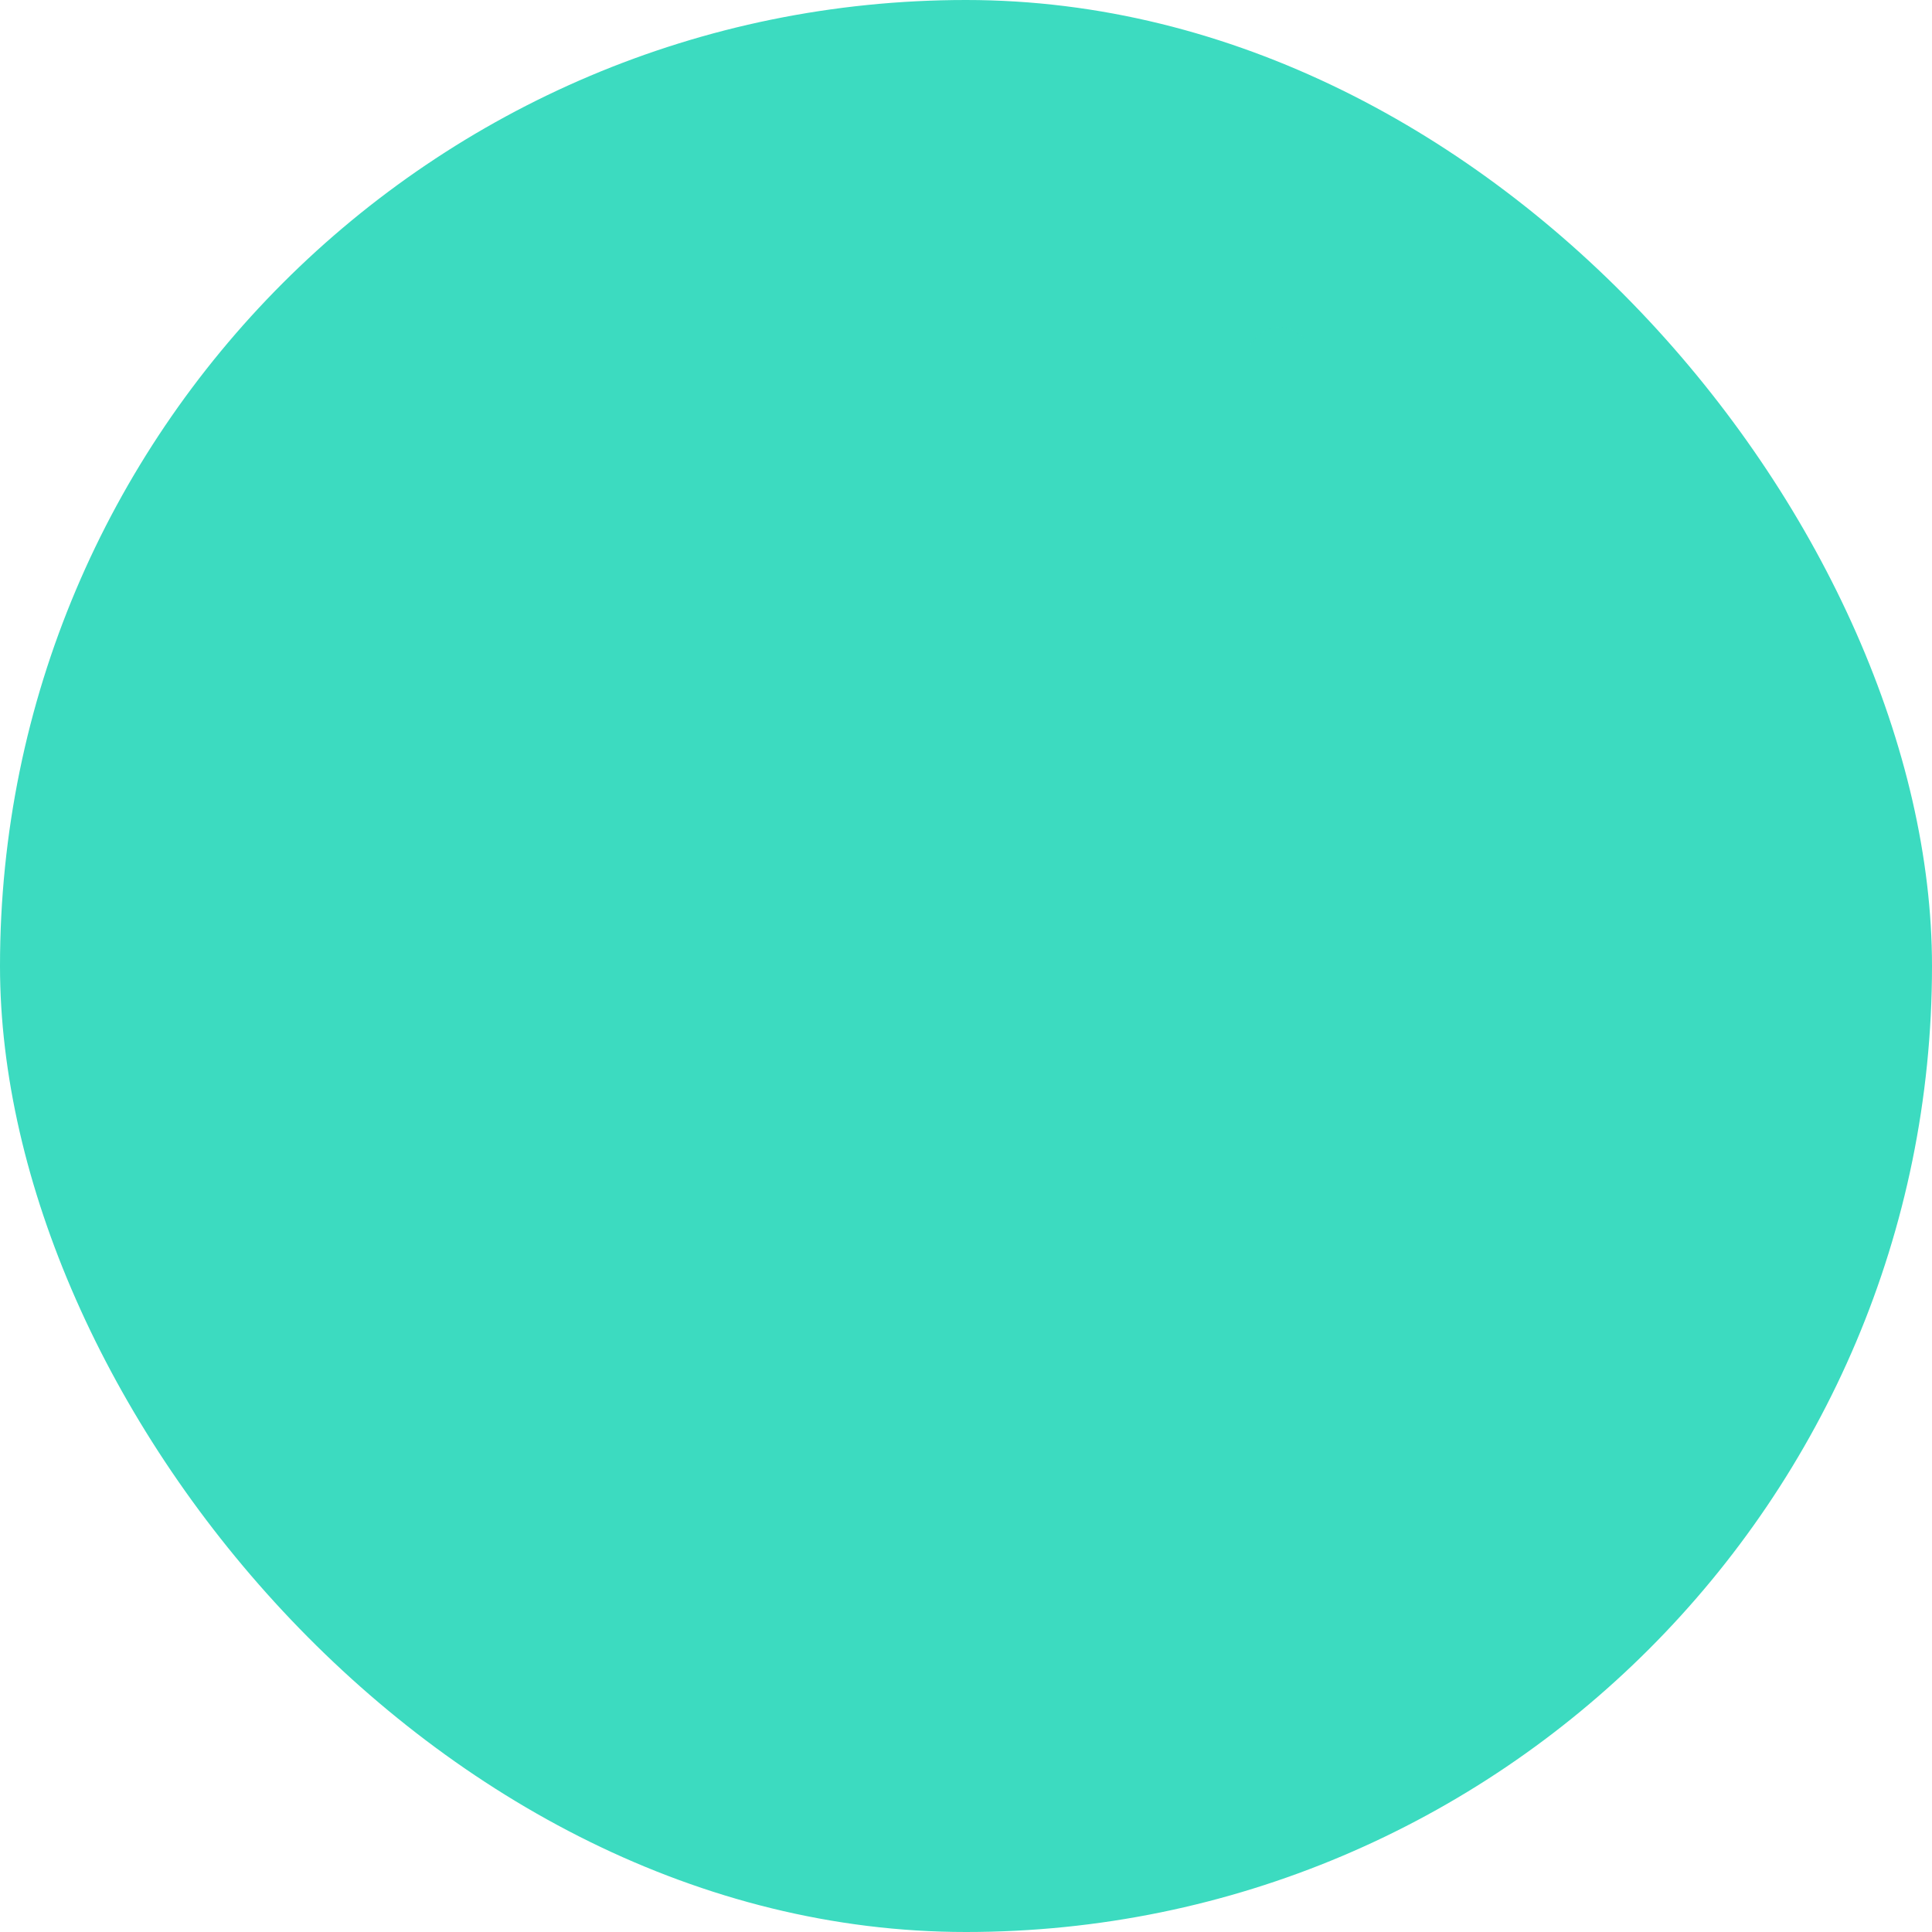 <?xml version="1.0" encoding="UTF-8"?> <svg xmlns="http://www.w3.org/2000/svg" xmlns:xlink="http://www.w3.org/1999/xlink" width="59px" height="59px" viewBox="0 0 59 59" version="1.1"><title>Group 4</title><defs><filter id="filter-1"><feColorMatrix in="SourceGraphic" type="matrix" values="0 0 0 0 1 0 0 0 0 1 0 0 0 0 1 0 0 0 1 0"></feColorMatrix></filter></defs><g id="Page-1" stroke="none" stroke-width="1" fill="none" fill-rule="evenodd"><g id="4.3-Our-Stories-(D)-Copy" transform="translate(-69, -656)"><g id="Group-4" transform="translate(69, 656)"><rect id="Rectangle-Copy" fill="#3CDBC0" x="0" y="0" width="59" height="59" rx="29.5"></rect><g filter="url(#filter-1)" id="Group-2" stroke-linecap="round"><g transform="translate(18, 11)"><line x1="0.293" y1="11.122" x2="0.293" y2="37.463" id="Stroke-1" stroke="#3CDBC0" stroke-width="2"></line><line x1="10.829" y1="5.854" x2="10.829" y2="32.195" id="Stroke-3" stroke="#3CDBC0" stroke-width="2"></line><line x1="21.073" y1="0" x2="18.146" y2="3.512" id="Stroke-4" stroke="#3CDBC0" stroke-width="2"></line><line x1="21.073" y1="0" x2="24" y2="3.512" id="Stroke-6" stroke="#3CDBC0" stroke-width="2"></line><line x1="20.78" y1="27.512" x2="20.78" y2="1.171" id="Stroke-8" stroke="#3CDBC0" stroke-width="2"></line></g></g></g></g></g></svg> 